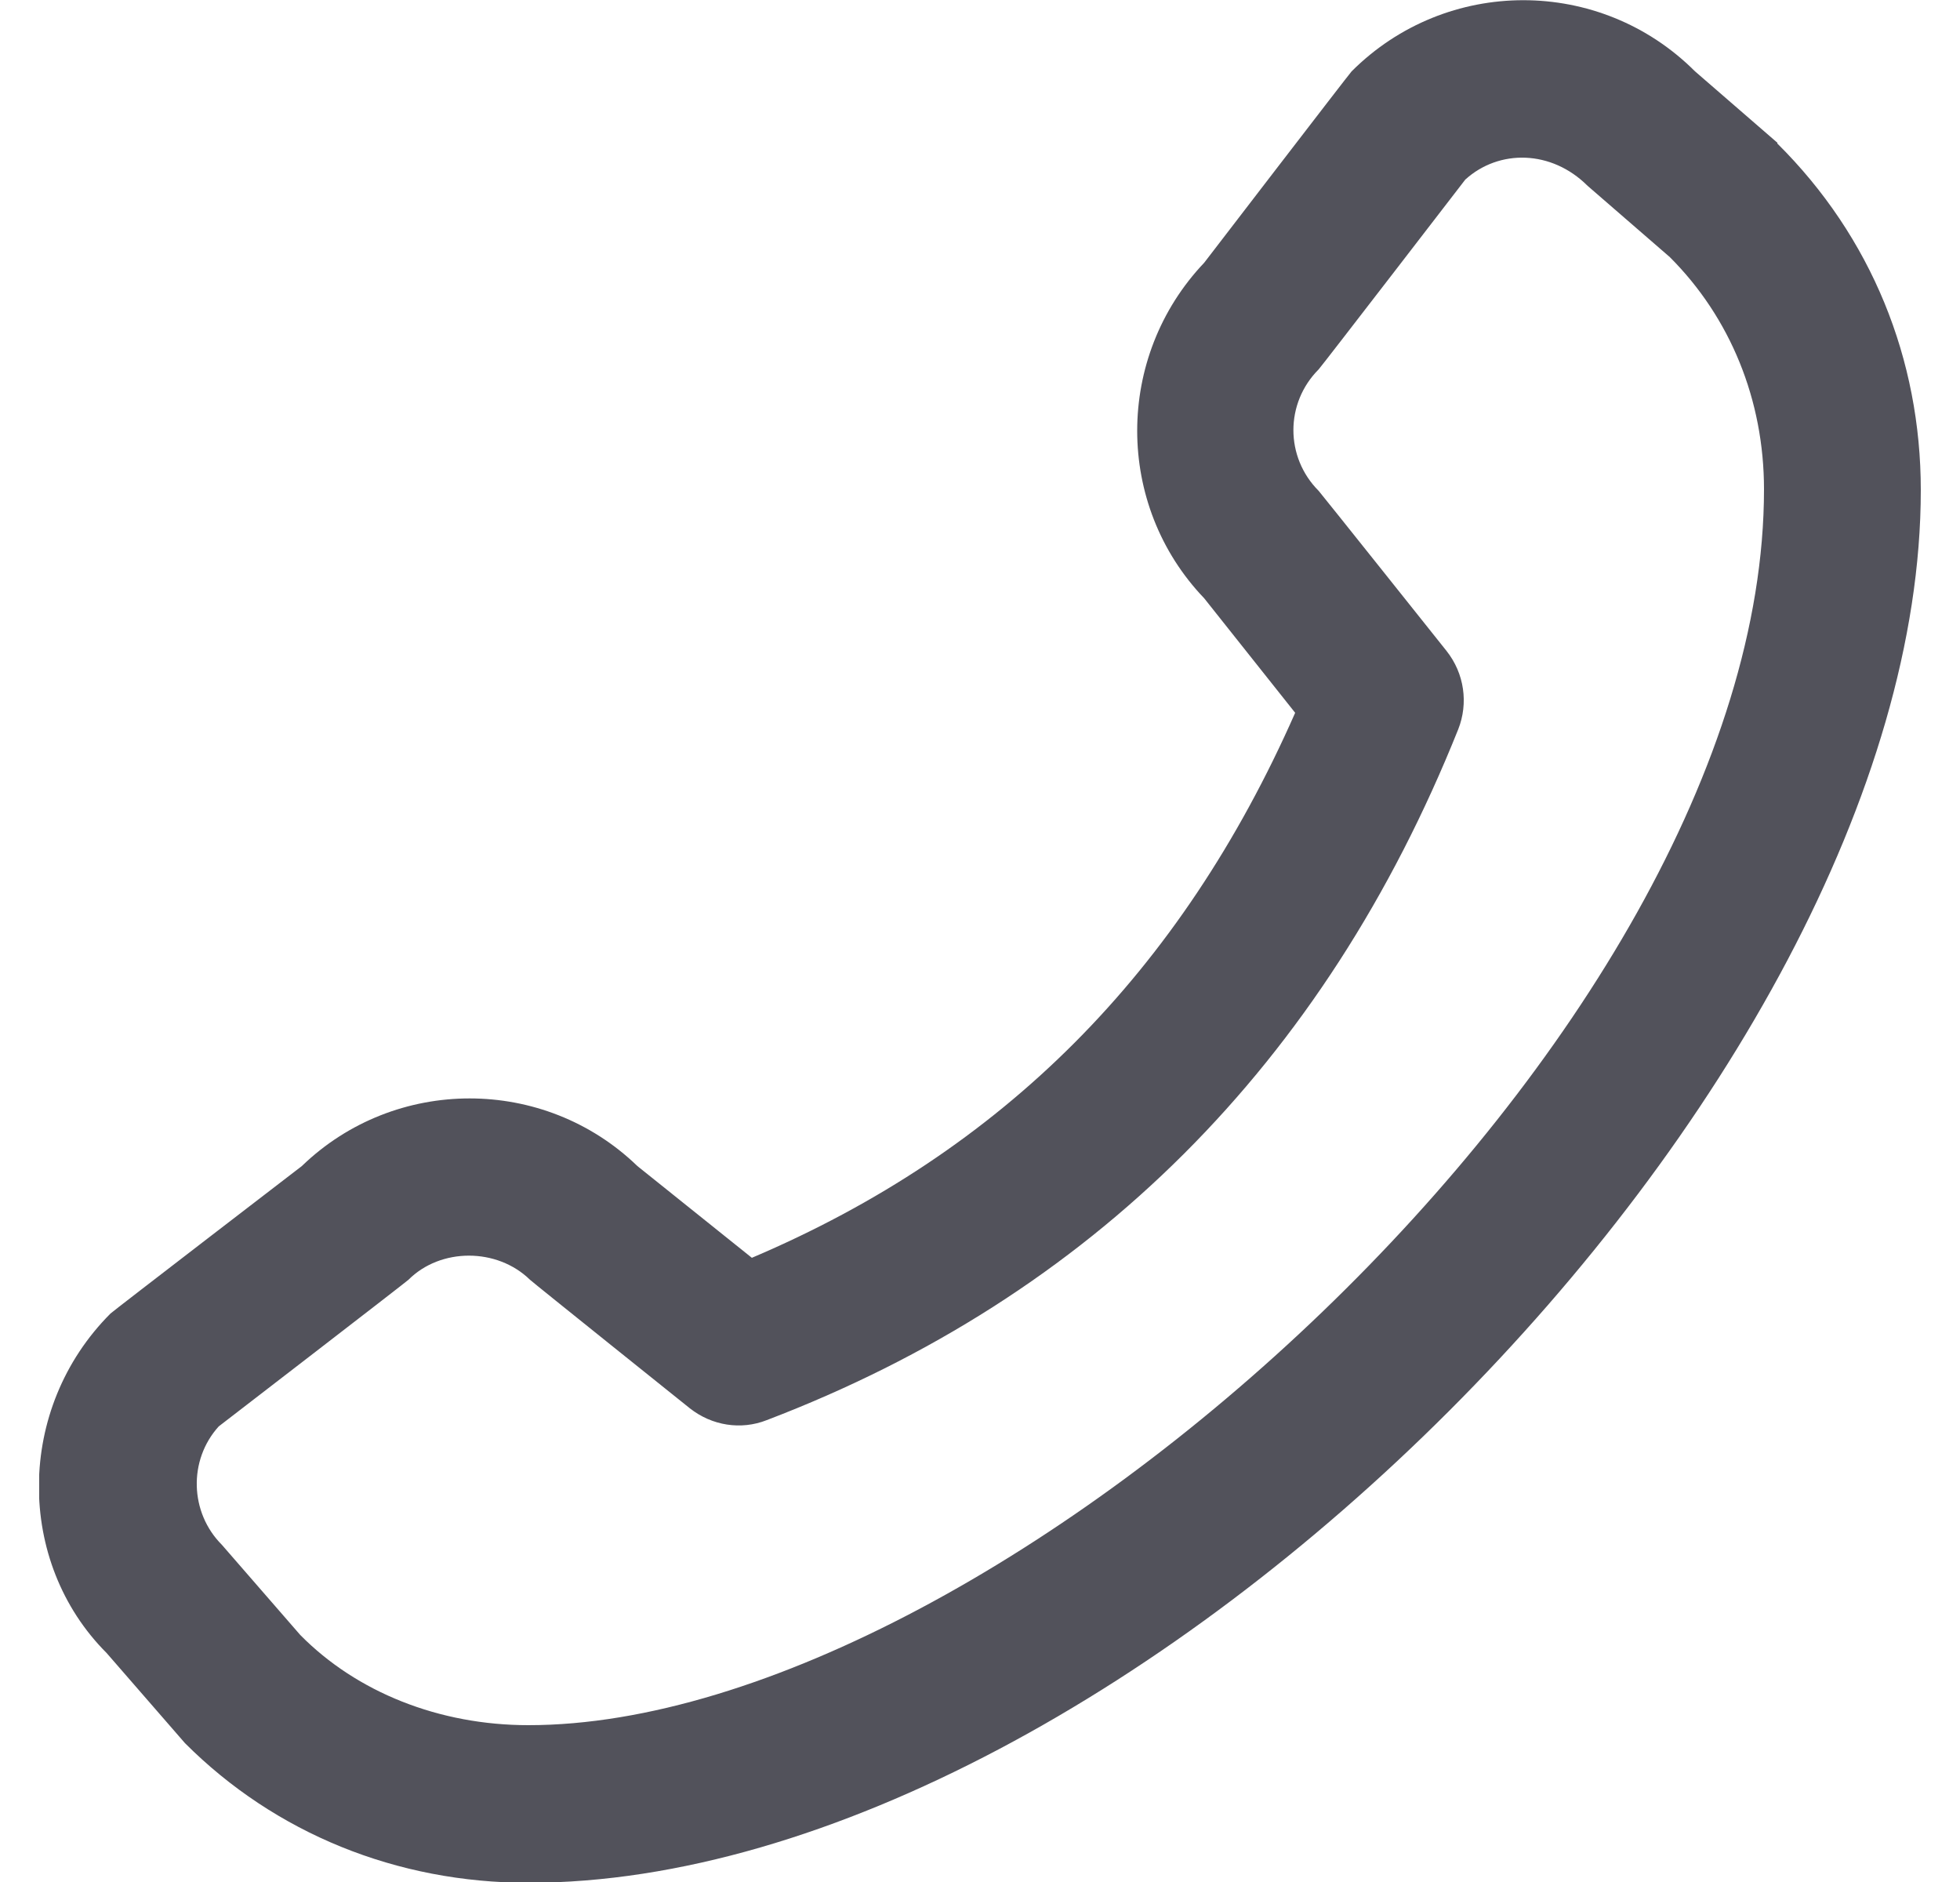<svg width="25" height="24" viewBox="0 0 25 24" fill="none" xmlns="http://www.w3.org/2000/svg"><g clip-path="url(#clip0_1629_90253)"><path d="M22.67 1.82L21.62 0.91C20.41 -0.3 18.45 -0.3 17.24 0.91C17.21 0.94 15.36 3.35 15.36 3.35C14.22 4.55 14.22 6.44 15.36 7.63L16.52 9.09C15.06 12.4 12.79 14.68 9.59 16.04L8.13 14.87C6.94 13.72 5.04 13.72 3.85 14.87C3.85 14.87 1.44 16.72 1.41 16.75C0.2 17.96 0.2 19.92 1.36 21.08L2.36 22.23C3.51 23.38 5.06 24.01 6.74 24.01C14.38 24.01 24.5 13.88 24.5 6.25C24.5 4.58 23.87 3.02 22.67 1.83V1.82ZM6.74 22C5.6 22 4.55 21.58 3.83 20.85L2.83 19.7C2.42 19.29 2.4 18.62 2.79 18.19C2.79 18.19 5.18 16.35 5.21 16.32C5.62 15.91 6.34 15.91 6.76 16.32C6.79 16.35 8.8 17.96 8.8 17.96C9.08 18.18 9.45 18.24 9.78 18.11C13.92 16.53 16.89 13.57 18.6 9.3C18.73 8.97 18.68 8.59 18.45 8.3C18.45 8.3 16.84 6.28 16.82 6.26C16.39 5.83 16.39 5.14 16.82 4.71C16.85 4.68 18.69 2.29 18.69 2.29C19.12 1.9 19.79 1.91 20.25 2.37L21.3 3.28C22.07 4.05 22.5 5.1 22.5 6.24C22.5 13.2 12.73 22 6.74 22Z" fill="#52525B"/></g><defs><clipPath id="clip0_1629_90253"><rect width="24" height="24" fill="white" transform="translate(0.5)"/></clipPath></defs></svg>